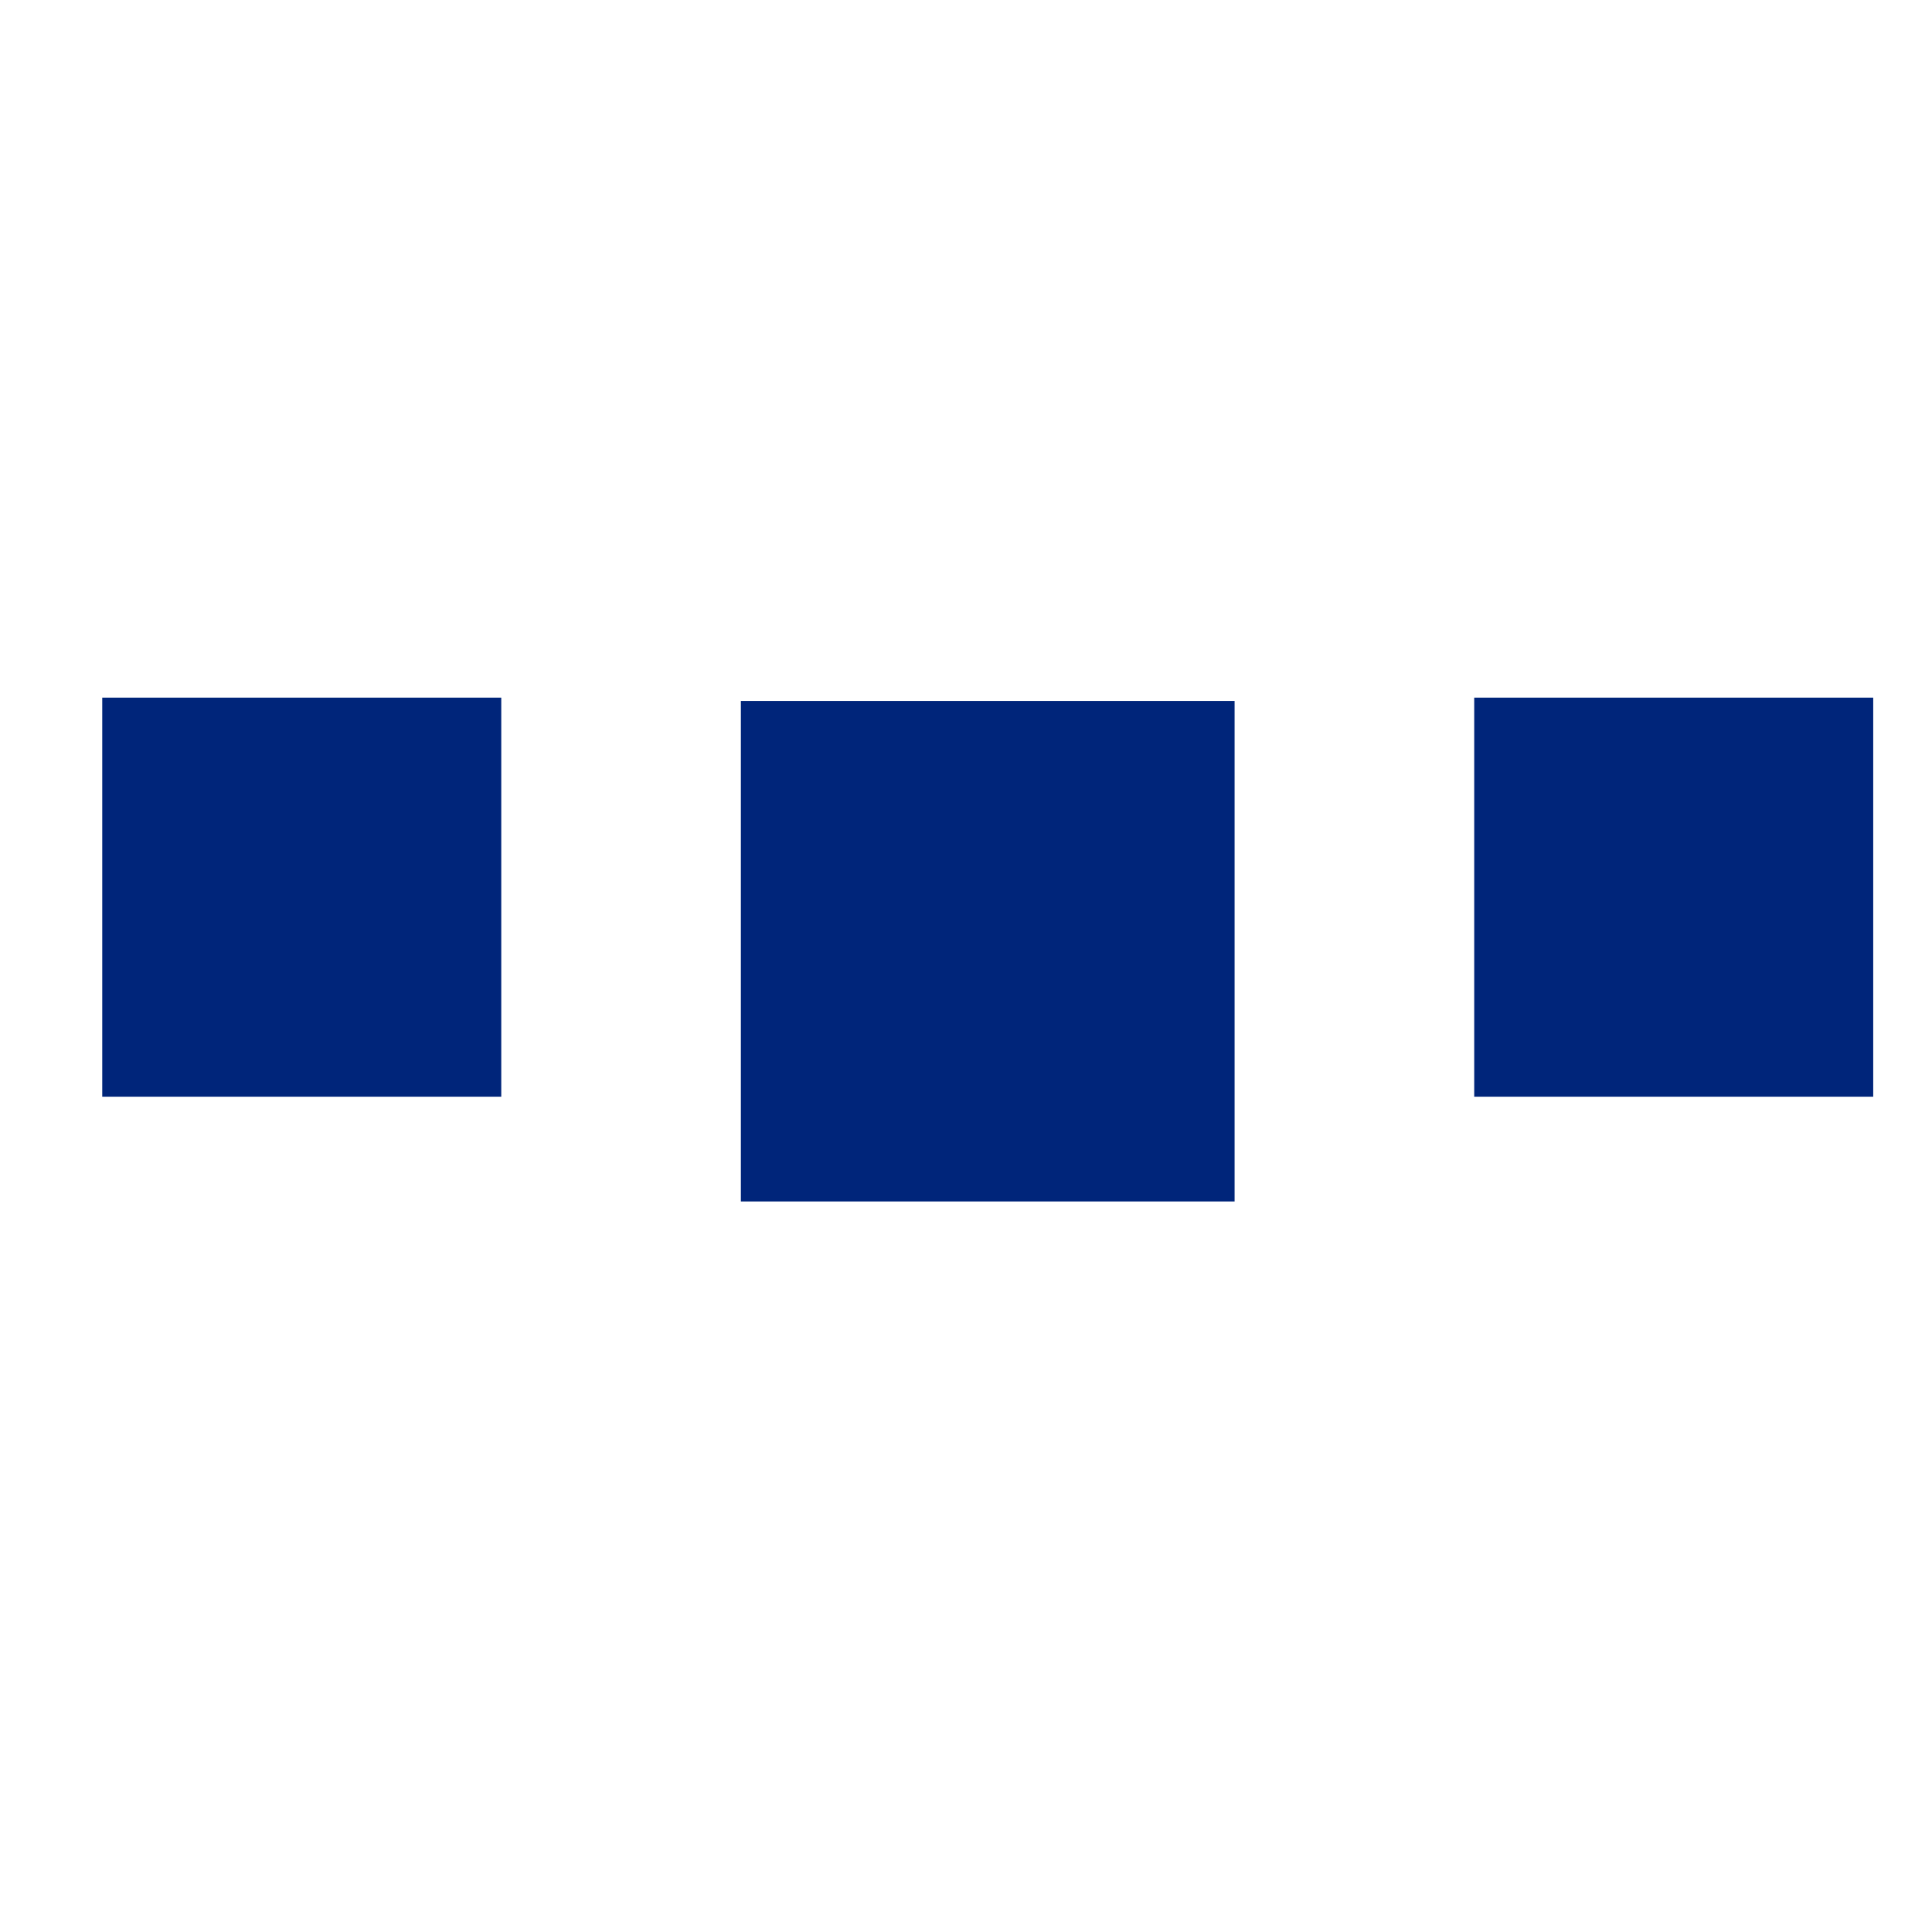 <svg width="40" height="40" viewBox="0 0 40 40" fill="none" xmlns="http://www.w3.org/2000/svg">
<path fill-rule="evenodd" clip-rule="evenodd" d="M10.378 18.575V14.444H6.247H2.117V18.575V22.706H6.247H10.378V18.575ZM25.561 19.694V14.513H20.45H15.339V19.694V24.875H20.45H25.561V19.694ZM38.783 14.444V18.575V22.706H34.653H30.522V18.575V14.444H34.653H38.783Z" fill="#00257A"/>
</svg>
